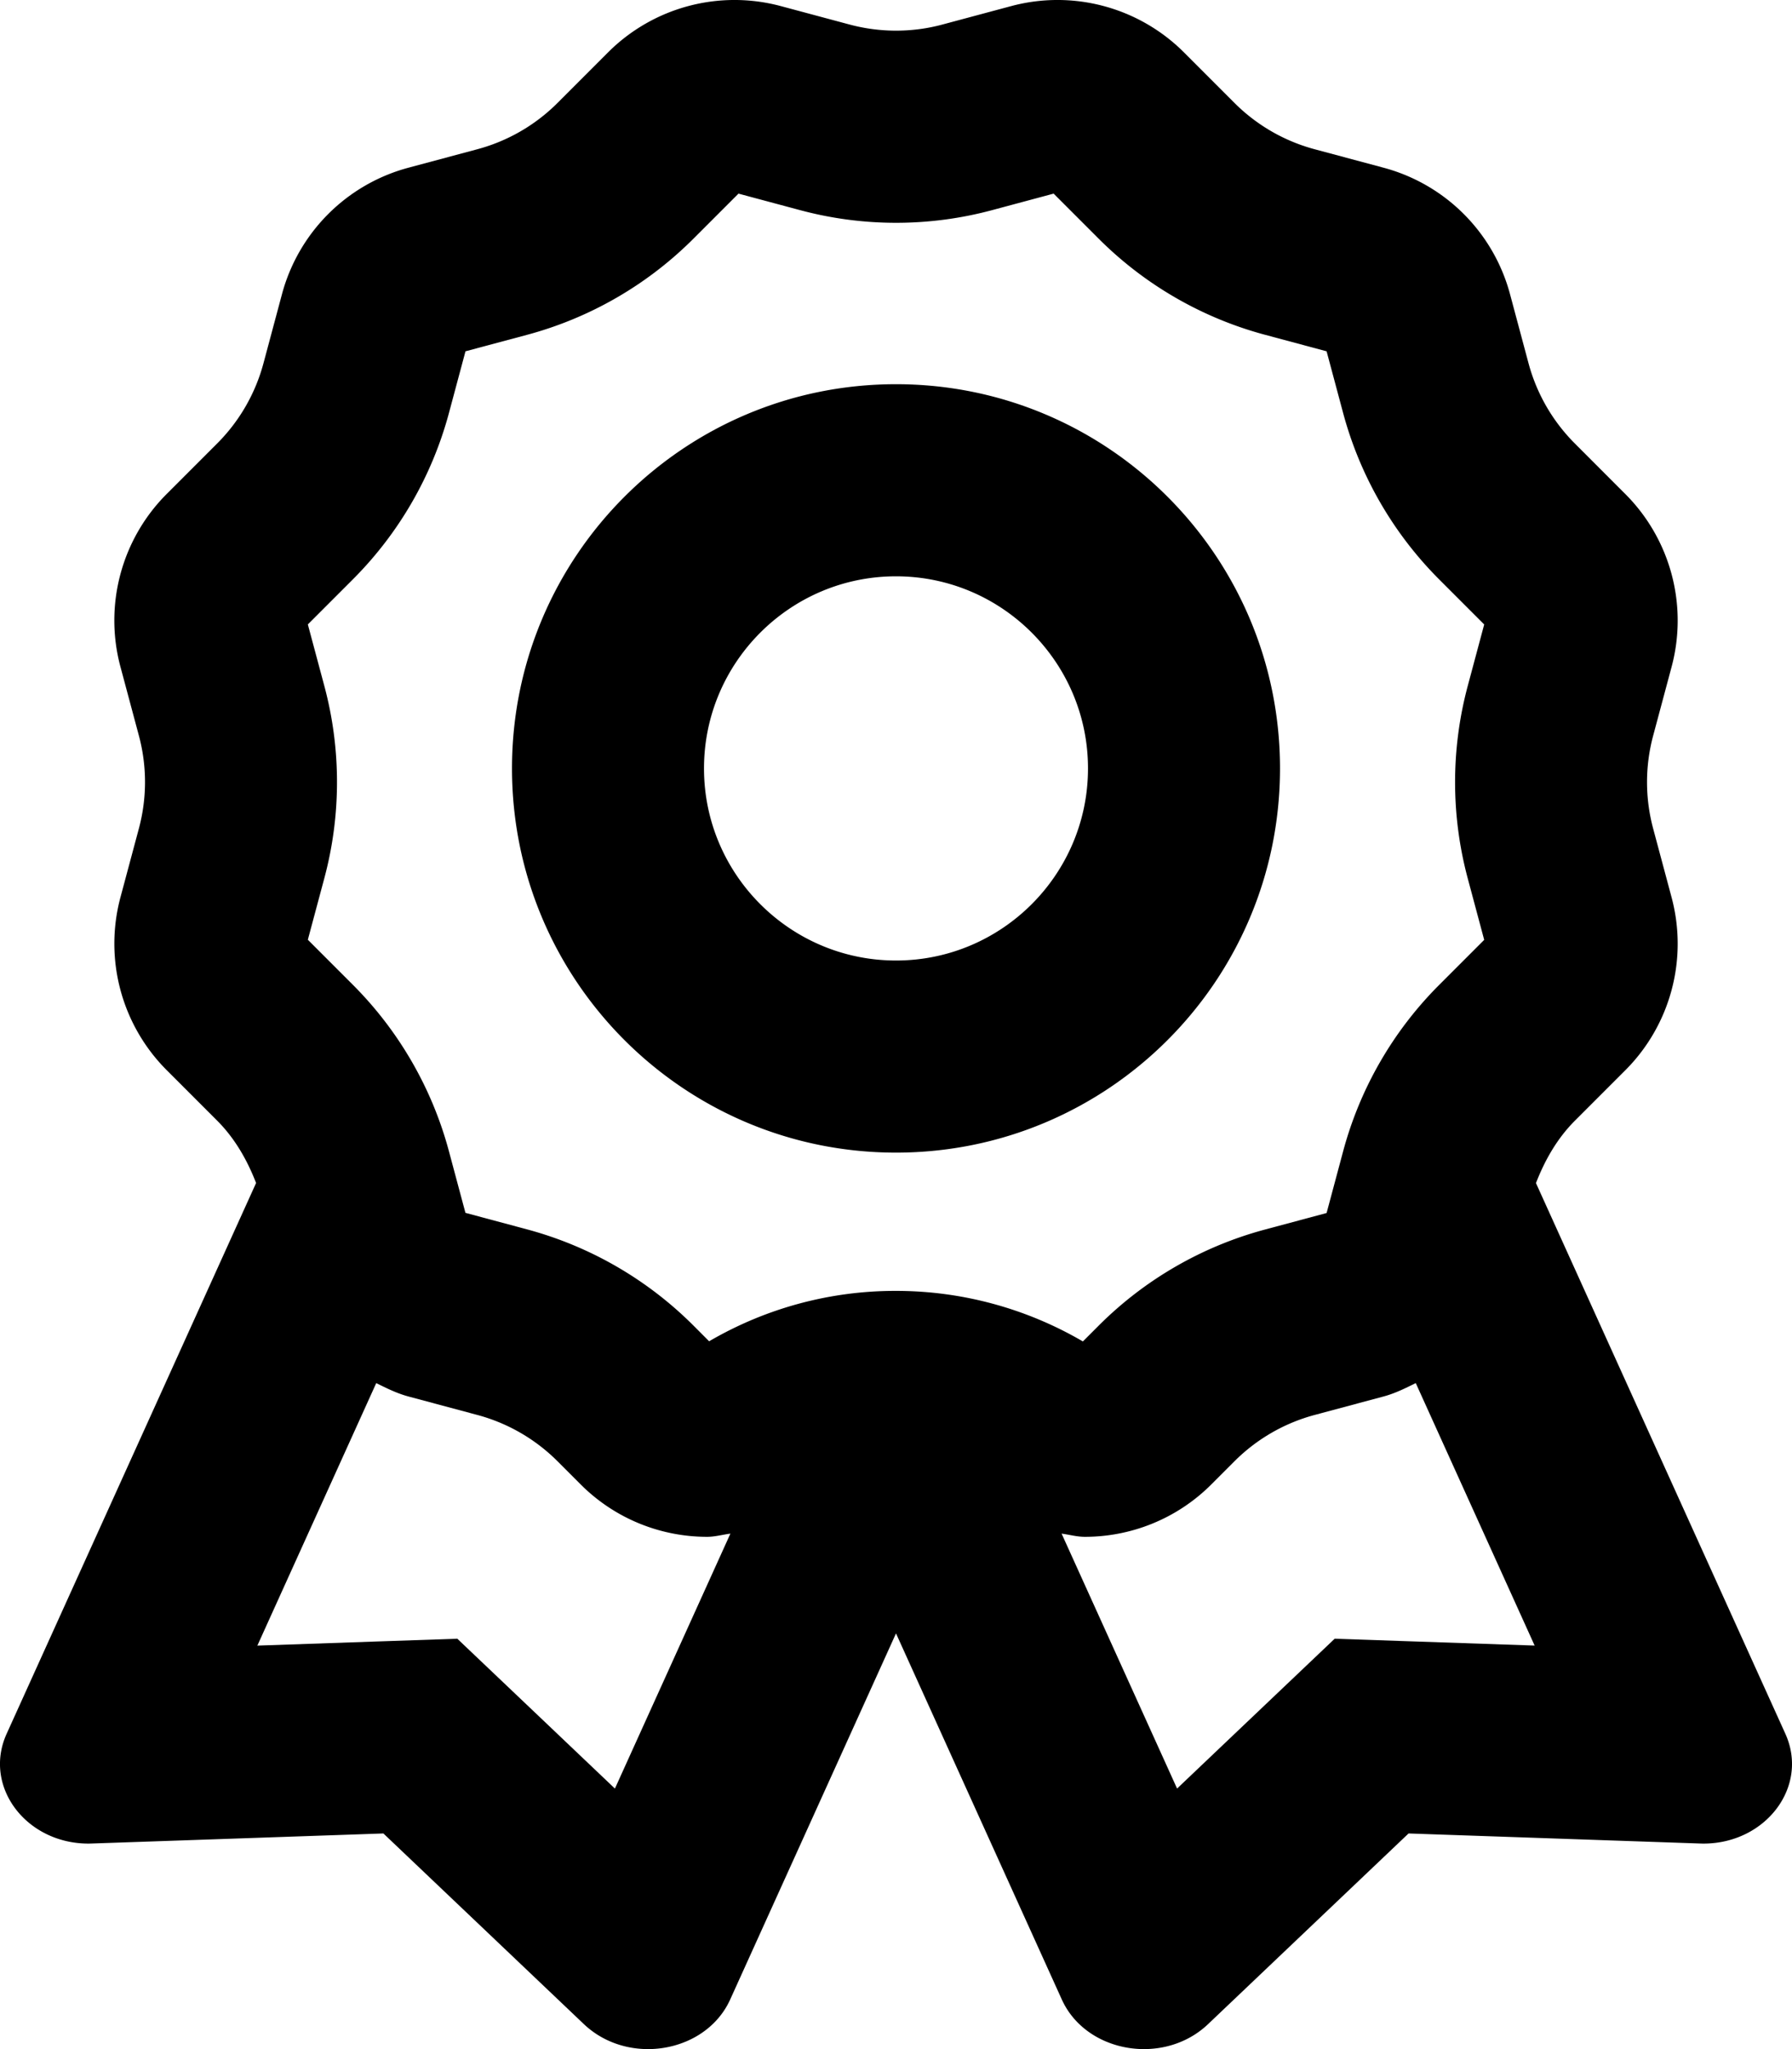 <svg xmlns="http://www.w3.org/2000/svg" viewBox="0 0 448 512"><path d="M446.34 433.21l-62.35-137.6c2.24-5.77 5.32-11.17 9.72-15.57l12.62-12.62a44.721 44.721 0 0 0 11.57-43.18L413.28 207a44.723 44.723 0 0 1 0-23.14l4.62-17.24a44.715 44.715 0 0 0-11.57-43.18L393.7 110.8a44.688 44.688 0 0 1-11.57-20.04l-4.62-17.24a44.68 44.68 0 0 0-31.61-31.61l-17.24-4.62a44.688 44.688 0 0 1-20.04-11.57L296 13.1a44.716 44.716 0 0 0-43.19-11.58l-17.24 4.62c-3.79 1.02-7.68 1.52-11.57 1.52s-7.78-.51-11.57-1.52l-17.24-4.62A44.716 44.716 0 0 0 152 13.1l-12.62 12.62a44.688 44.688 0 0 1-20.04 11.57l-17.24 4.62a44.68 44.68 0 0 0-31.61 31.61l-4.62 17.24A44.688 44.688 0 0 1 54.3 110.8l-12.62 12.62c-11.29 11.29-15.71 27.76-11.57 43.18l4.62 17.24a44.723 44.723 0 0 1 0 23.14l-4.62 17.24a44.715 44.715 0 0 0 11.57 43.18l12.62 12.62c4.4 4.4 7.48 9.8 9.72 15.57L1.66 433.21c-5.96 13.15 4.85 27.44 20.45 27.44.29 0 .59-.01.88-.02l72.86-2.51 50.13 47.65C150.45 510 156.26 512 162 512c8.53 0 16.92-4.39 20.55-12.4L224 408.13l41.45 91.47c3.63 8.01 12.02 12.4 20.55 12.4 5.75 0 11.56-2 16.01-6.23l50.13-47.65 72.86 2.51c.3.01.59.02.88.02 15.6-.01 26.42-14.29 20.46-27.44zM153.73 446.9l-24.8-23.57-14.6-13.87-20.12.69-29.87 1.03 29.72-65.59c2.59 1.28 5.18 2.57 8.04 3.34l17.24 4.62a44.688 44.688 0 0 1 20.04 11.57l5.78 5.78c8.63 8.63 20.07 13.1 31.63 13.1 1.95 0 3.87-.55 5.81-.8l-28.87 63.7zm23.55-111.76l-3.95-3.96a92.923 92.923 0 0 0-41.56-24l-15.41-4.13-4.13-15.4a92.85 92.85 0 0 0-23.99-41.56l-11.28-11.28 4.13-15.4a92.752 92.752 0 0 0 0-47.99l-4.13-15.4 11.28-11.28a92.87 92.87 0 0 0 24-41.56l4.13-15.4 15.4-4.12a92.81 92.81 0 0 0 41.57-24l11.28-11.28 15.41 4.13a92.52 92.52 0 0 0 23.99 3.16c8.1 0 16.17-1.06 23.99-3.16l15.4-4.13 11.28 11.28a92.812 92.812 0 0 0 41.56 23.99l15.4 4.13 4.13 15.41a92.904 92.904 0 0 0 23.99 41.56l11.28 11.28-4.13 15.42a92.927 92.927 0 0 0 0 47.98l4.13 15.41-11.28 11.28a92.759 92.759 0 0 0-23.99 41.56l-4.13 15.41-15.4 4.13a92.772 92.772 0 0 0-41.57 24l-3.96 3.96a92.613 92.613 0 0 0-46.71-12.63c-16.46-.04-32.55 4.32-46.73 12.59zm176.51 75.01l-20.12-.69-14.6 13.87-24.8 23.57-28.87-63.7c1.94.26 3.86.8 5.81.8 11.55 0 23-4.47 31.63-13.1l5.78-5.78a44.688 44.688 0 0 1 20.04-11.57l17.24-4.62c2.85-.76 5.44-2.06 8.04-3.34l29.72 65.58-29.87-1.02zM320 192c0-53.02-42.98-96-96-96s-96 42.98-96 96 42.98 96 96 96 96-42.98 96-96zm-96 48c-26.47 0-48-21.53-48-48s21.53-48 48-48 48 21.53 48 48-21.53 48-48 48z"/></svg>
<!--
Font Awesome Pro 5.1.1 by @fontawesome - https://fontawesome.com
License - https://fontawesome.com/license (Commercial License)
-->